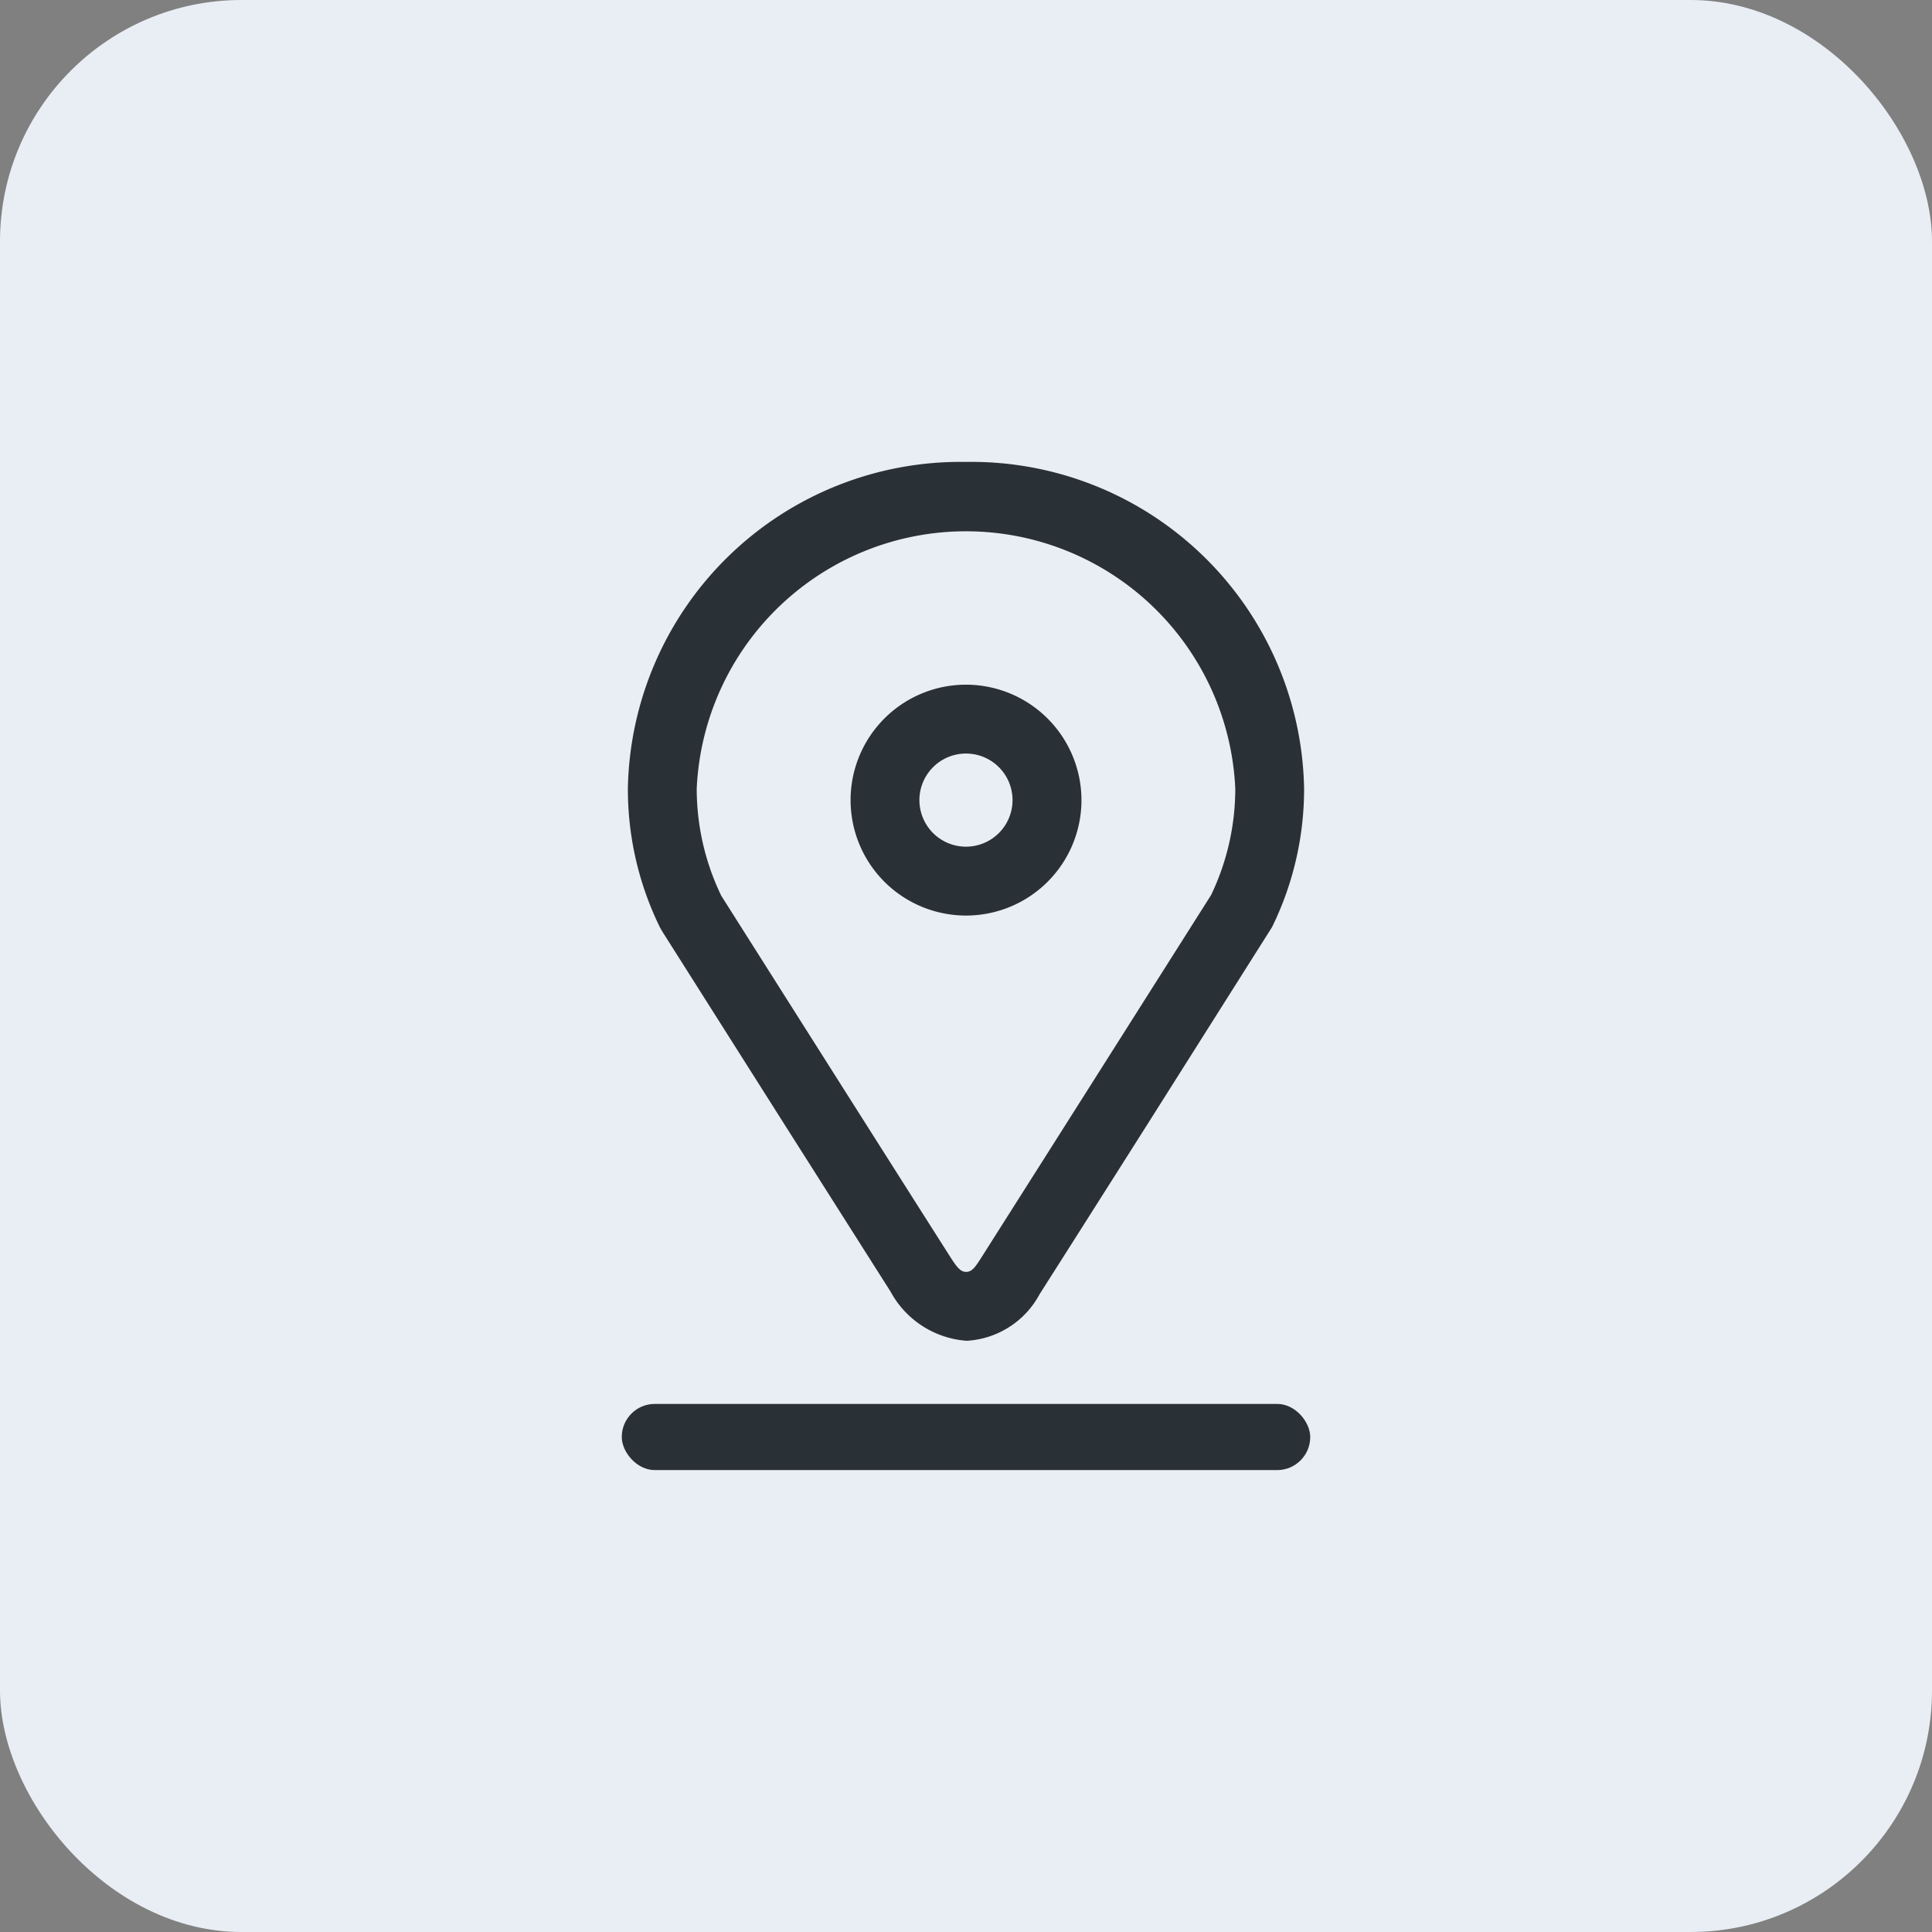 <svg xmlns="http://www.w3.org/2000/svg" width="80" height="80" viewBox="0 0 80 80">
  <rect x="0" y="0" width="80" height="80" fill="#808080" stroke="none"/>
  <g id="组_8523" data-name="组 8523" transform="translate(-1070 -8198)">
    <rect id="矩形_6809" data-name="矩形 6809" width="80" height="80" rx="10" transform="translate(1070 8198)" fill="#e9eef5"/>
    <g id="组_257" data-name="组 257" transform="translate(1095.746 8217.127)">
      <g id="组_256" data-name="组 256" transform="translate(0.25)">
        <path id="路径_47" data-name="路径 47" d="M883.66,438.425a4.78,4.78,0,1,0,4.781,4.78A4.786,4.786,0,0,0,883.66,438.425Zm0,6.708a1.928,1.928,0,1,1,1.927-1.928A1.929,1.929,0,0,1,883.66,445.133Z" transform="translate(-869.656 -429.201)" fill="#293036"/>
        <path id="路径_48" data-name="路径 48" d="M883.674,429.216a13.782,13.782,0,0,0-14,13.516A13,13,0,0,0,871,448.486l.083.149,5.1,8.053c2,3.15,3.516,5.543,4.365,6.878a3.9,3.9,0,0,0,3.158,2.042,3.661,3.661,0,0,0,3.02-1.935c.85-1.334,2.385-3.752,4.416-6.957l5.208-8.242a12.992,12.992,0,0,0,1.325-5.742A13.782,13.782,0,0,0,883.674,429.216Zm10.149,17.936-5.1,8.051c-2.021,3.19-3.555,5.606-4.4,6.939-.252.395-.39.613-.643.613s-.407-.226-.721-.721c-.848-1.332-2.366-3.724-4.371-6.887l-5.047-7.967a10.19,10.19,0,0,1-1.016-4.447,11.162,11.162,0,0,1,22.3,0A10.177,10.177,0,0,1,893.823,447.152Z" transform="translate(-869.671 -429.216)" fill="#293036"/>
      </g>
      <rect id="矩形_208" data-name="矩形 208" width="28.508" height="2.74" rx="1.368" transform="translate(0 39.006)" fill="#293036"/>
    </g>
  </g>
</svg>
